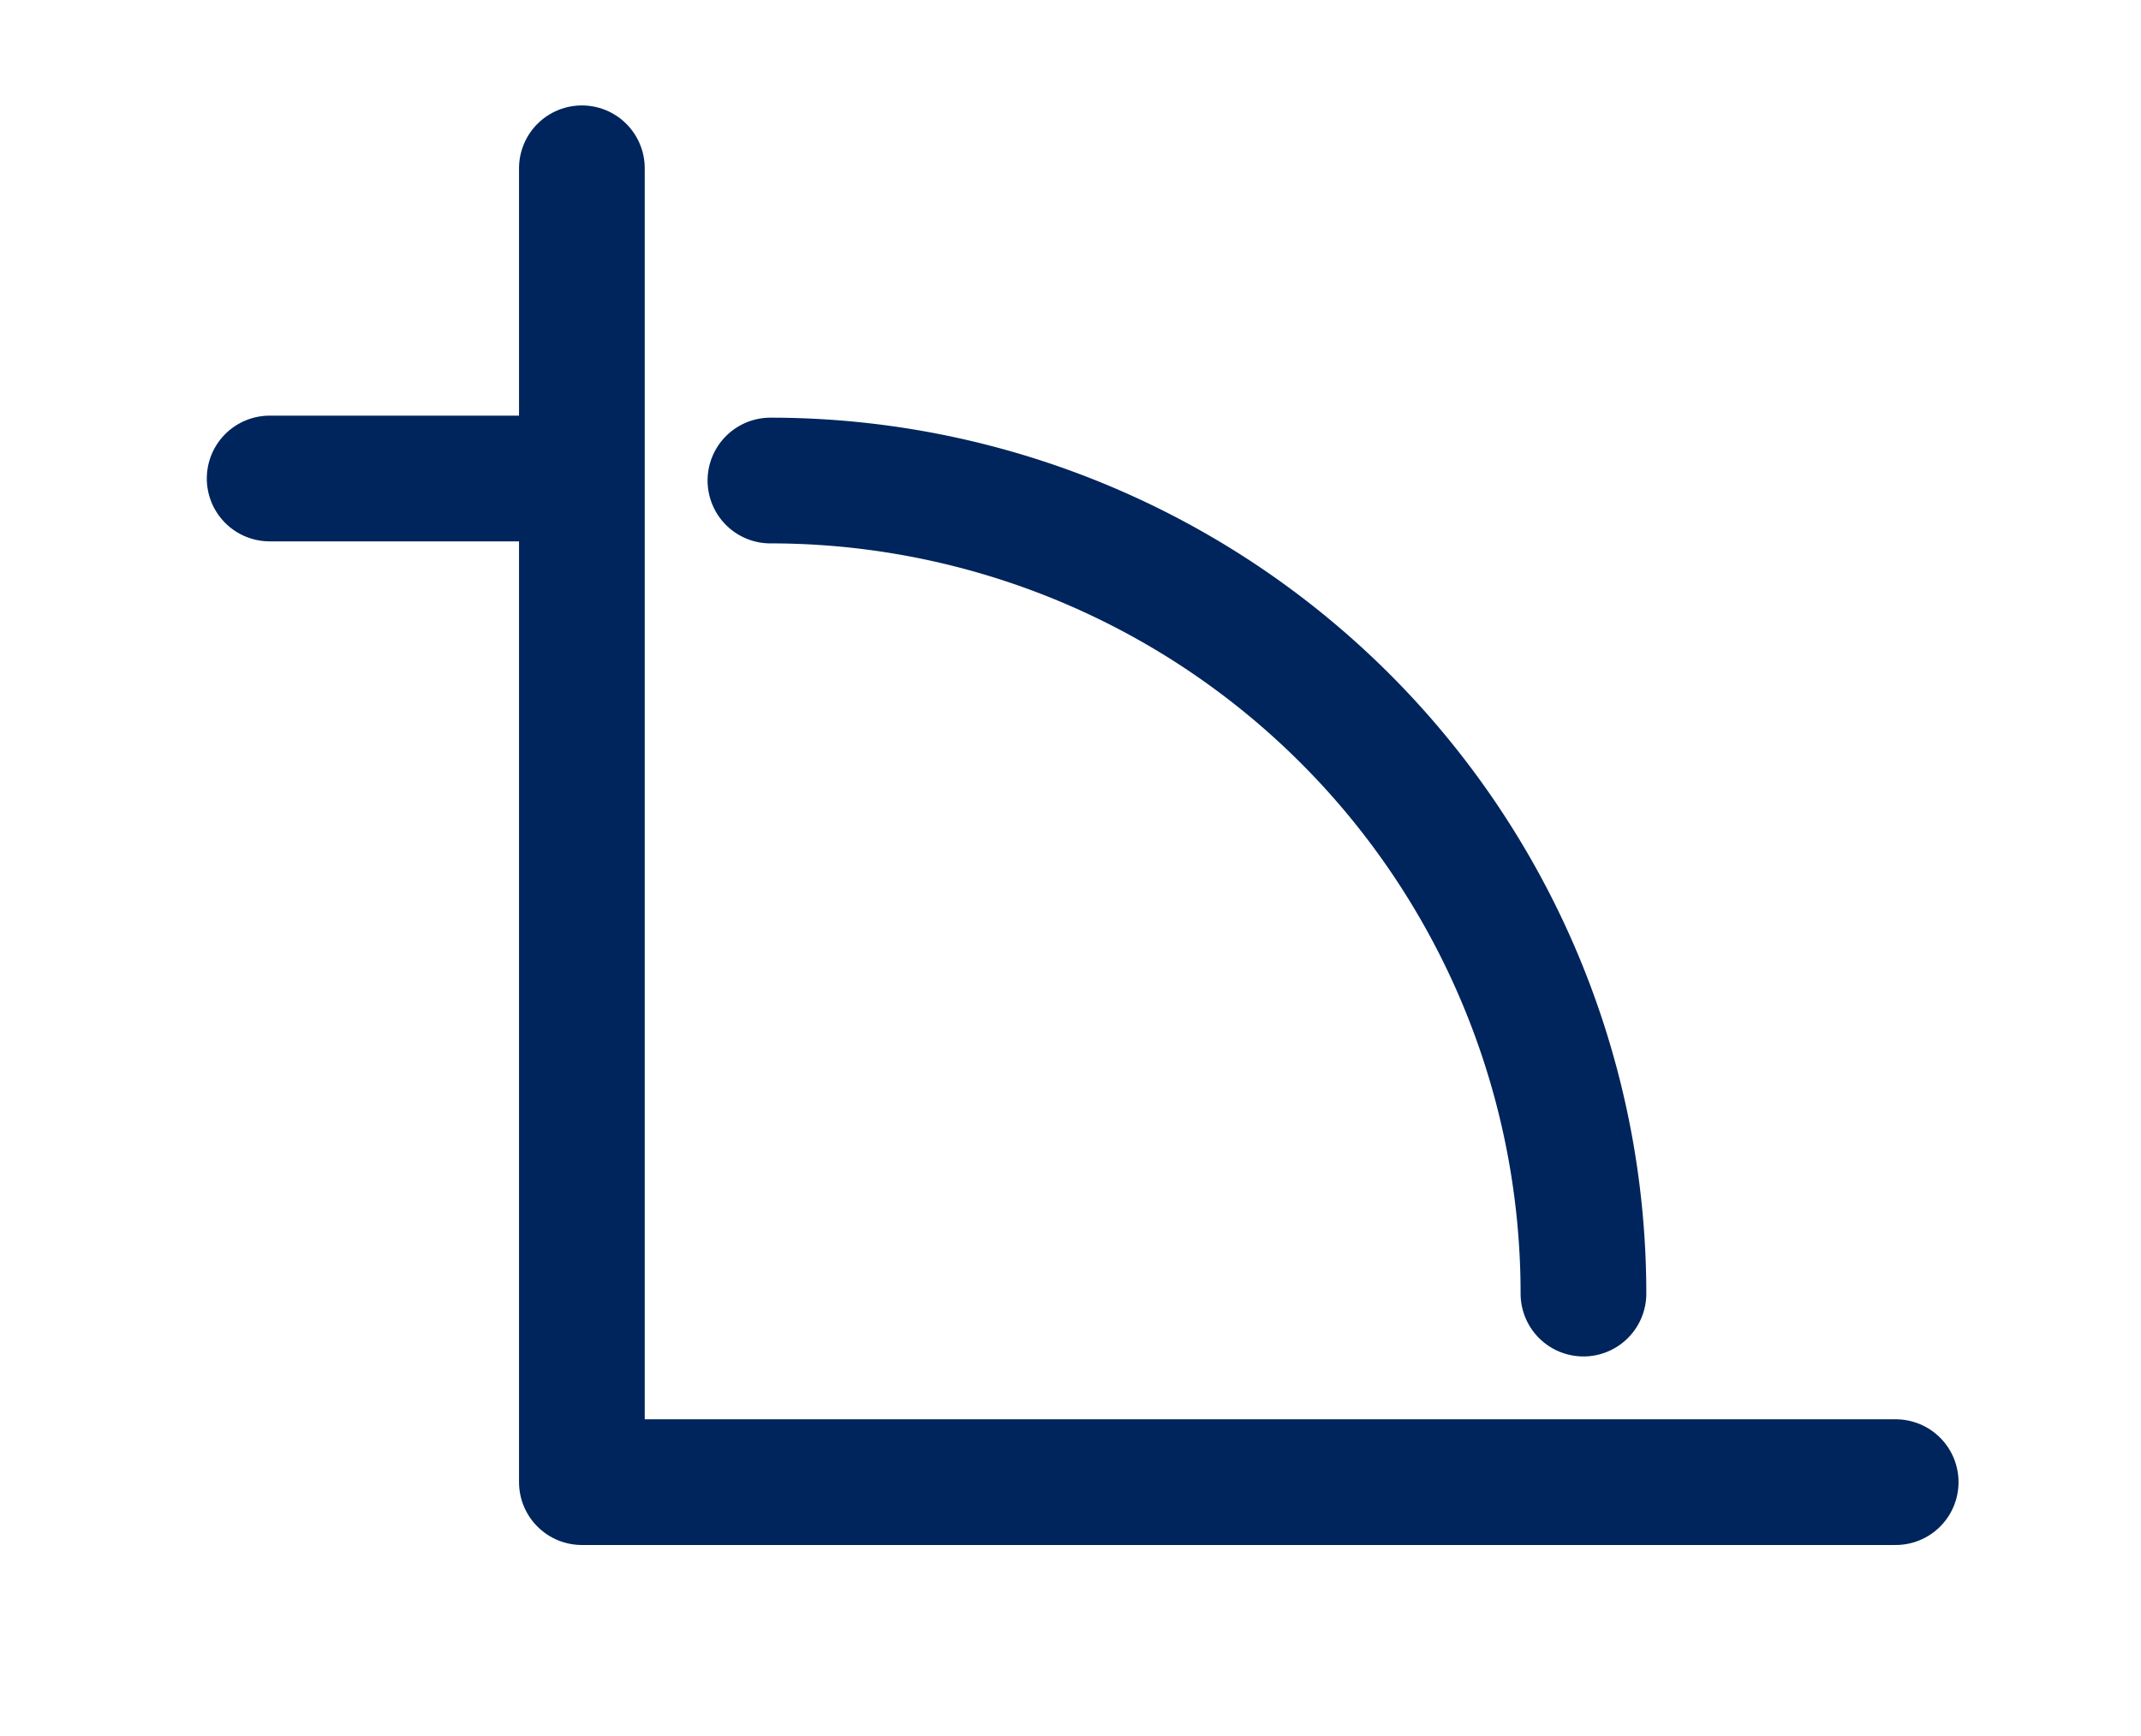 <?xml version="1.0" encoding="UTF-8"?>
<svg xmlns="http://www.w3.org/2000/svg" width="528" height="428" viewBox="0 0 528 428">
  <!-- Transparent background -->
  <g fill="none" stroke="#00245C" stroke-width="31" stroke-linecap="round" stroke-linejoin="round">
    <!-- L shape + left arm -->
    <path d="M 143.5 41.5 L 143.5 365.5 L 467.5 365.5 M 66.5 118 L 143.5 118"/>
    <!-- Quarter arc -->
    <path d="M 190 118.5 A 200.5 200.5 0 0 1 390.5 319"/>
  </g>
</svg>
